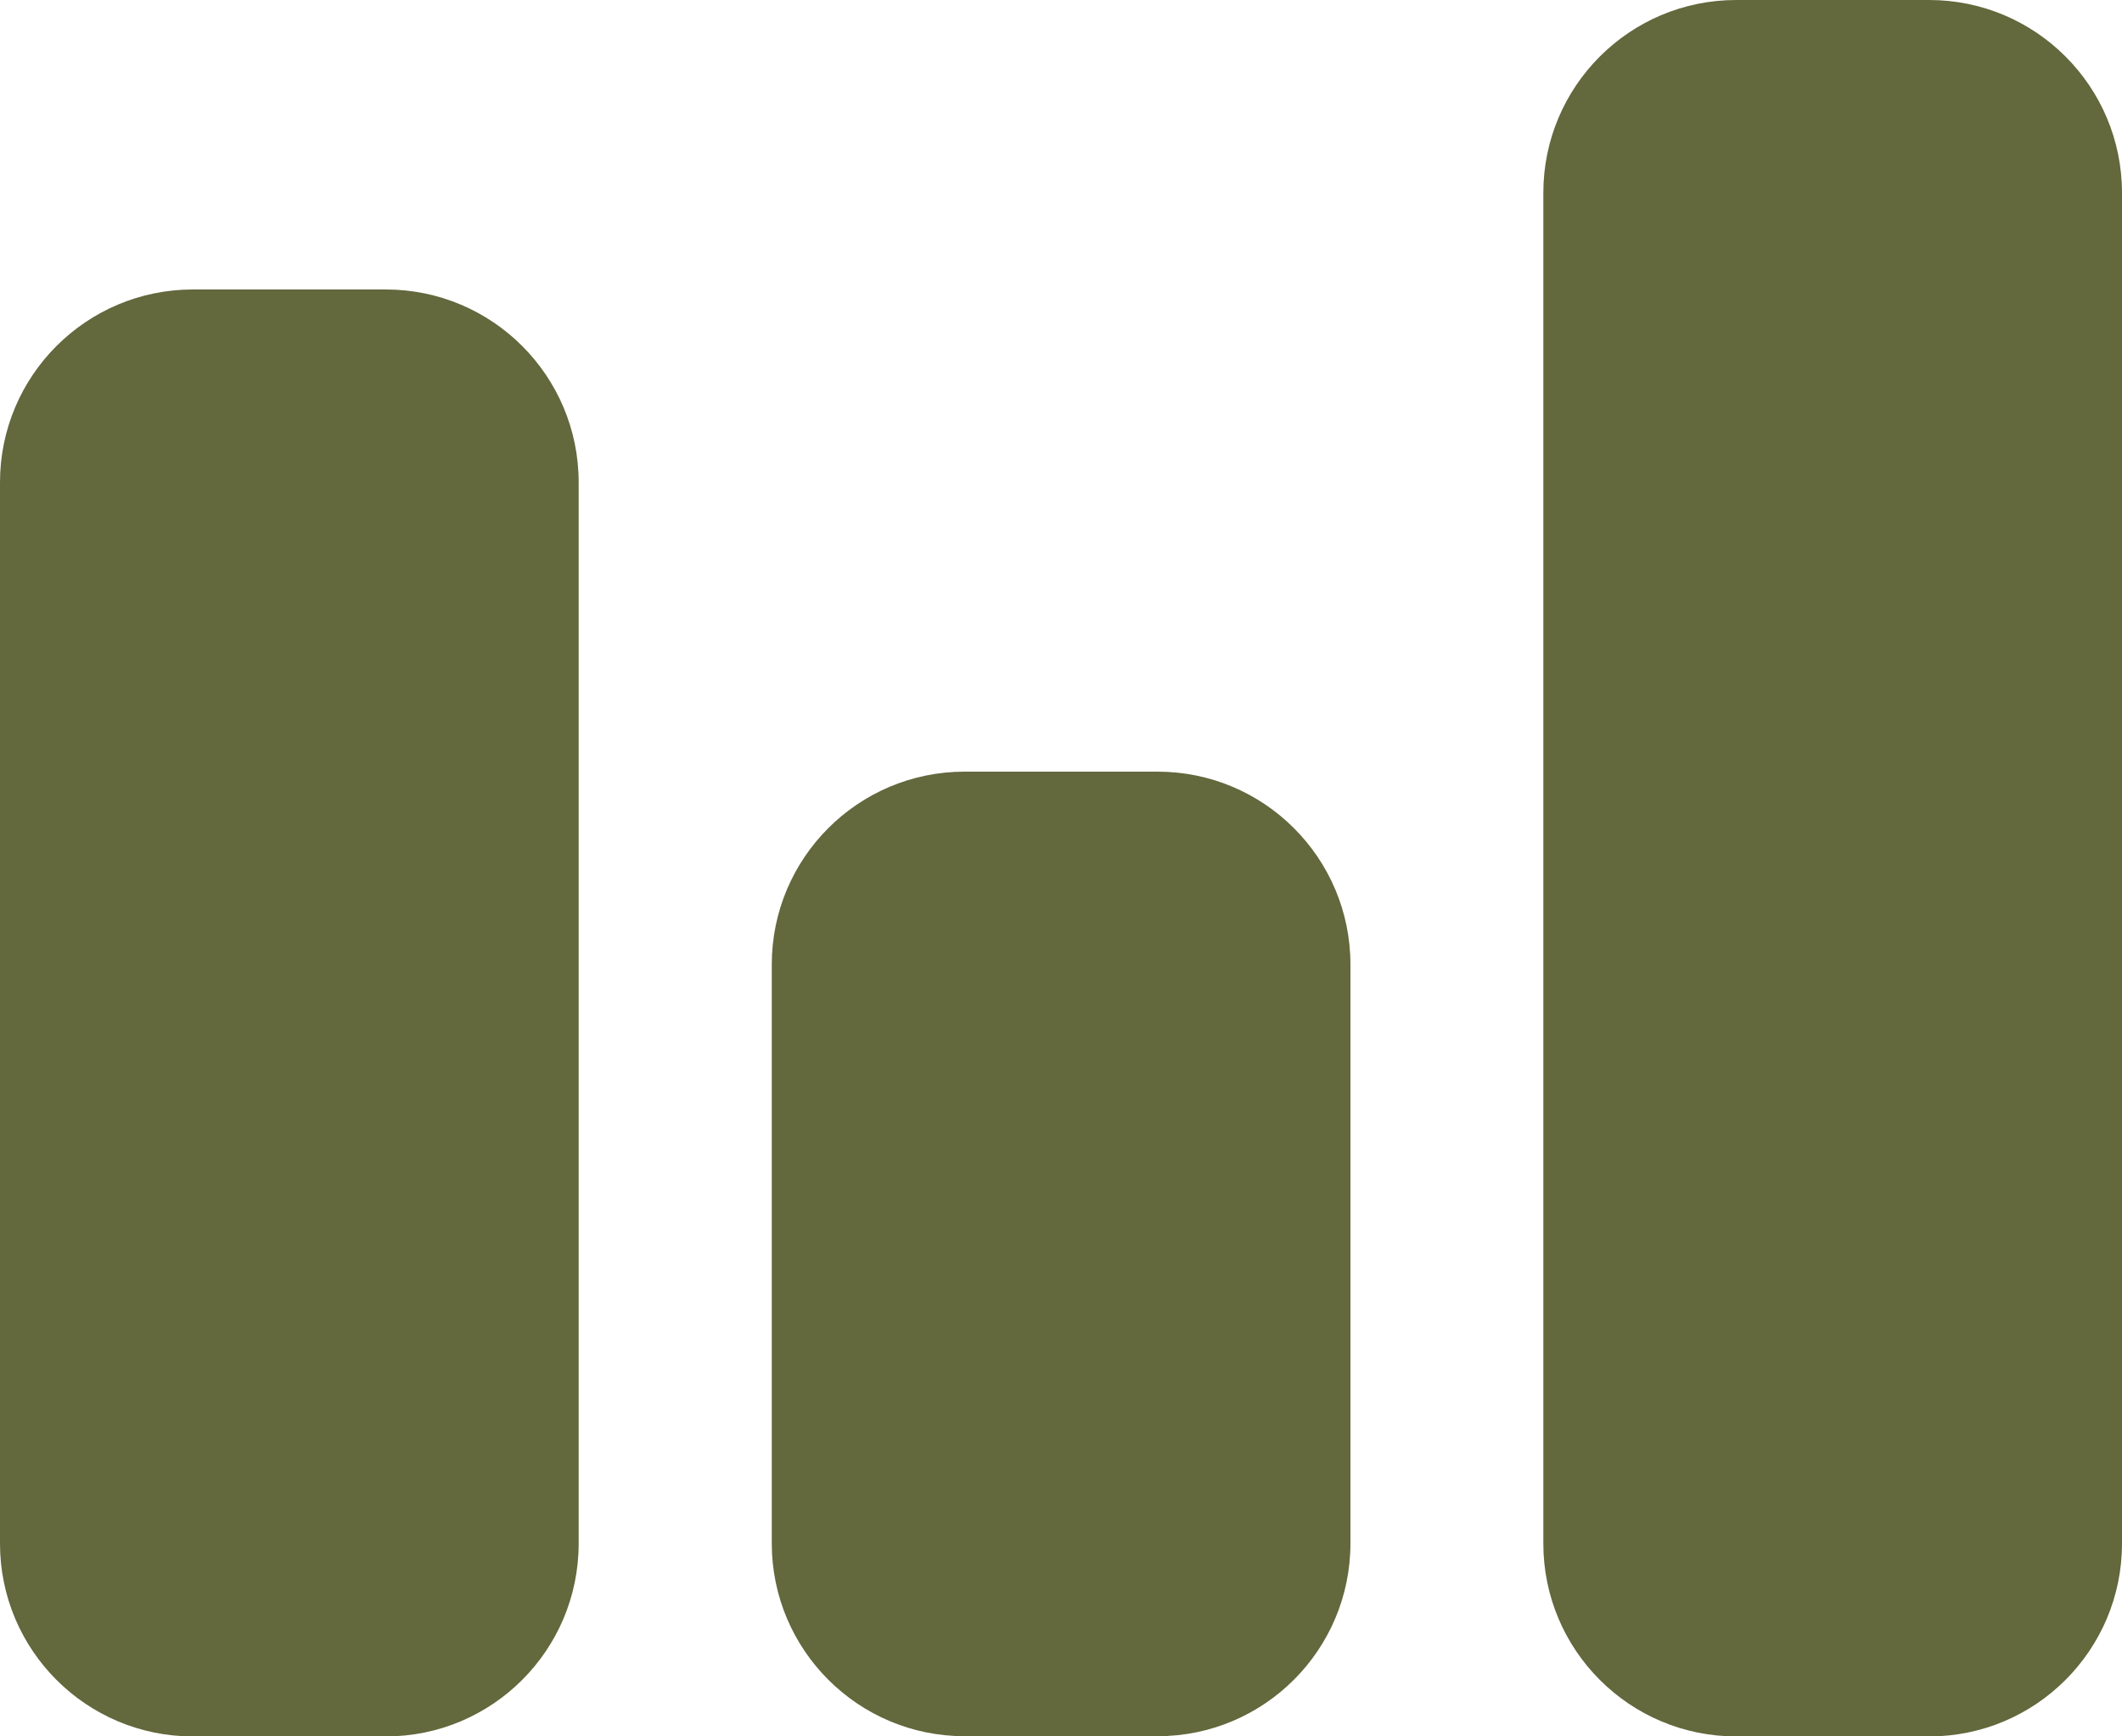<?xml version="1.0" encoding="UTF-8"?>
<svg id="svg827" xmlns="http://www.w3.org/2000/svg" xmlns:svg="http://www.w3.org/2000/svg" xmlns:sodipodi="http://sodipodi.sourceforge.net/DTD/sodipodi-0.dtd" xmlns:inkscape="http://www.inkscape.org/namespaces/inkscape" version="1.1" viewBox="0 0 100 81.82">
  <!-- Generator: Adobe Illustrator 30.0.0, SVG Export Plug-In . SVG Version: 2.1.1 Build 123)  -->
  <defs>
    <style>
      .st0 {
        fill: #63683d;
      }
    </style>
  </defs>
  <sodipodi:namedview id="namedview829" bordercolor="#666666" borderopacity="1.0" inkscape:current-layer="svg827" inkscape:cx="13.229704" inkscape:cy="38.516858" inkscape:pagecheckerboard="0" inkscape:pageopacity="0.0" inkscape:pageshadow="2" inkscape:window-height="762" inkscape:window-maximized="0" inkscape:window-width="1312" inkscape:window-x="0" inkscape:window-y="25" inkscape:zoom="2.9857056" pagecolor="#ffffff" showgrid="false"/>
  <g id="Glyph">
    <path id="path824" class="st0" d="M63.64,45.45v27.27c0,5.02-4.07,9.09-9.09,9.09h-9.09c-5.02,0-9.09-4.07-9.09-9.09v-27.27c0-5.02,4.07-9.09,9.09-9.09h9.09c5.02,0,9.09,4.07,9.09,9.09ZM18.18,13.64h-9.09C4.07,13.64,0,17.71,0,22.73v50c0,5.02,4.07,9.09,9.09,9.09h9.09c5.02,0,9.09-4.07,9.09-9.09V22.73c0-5.02-4.07-9.09-9.09-9.09ZM90.91,0h-9.09c-5.02,0-9.09,4.07-9.09,9.09v63.64c0,5.02,4.07,9.09,9.09,9.09h9.09c5.02,0,9.09-4.07,9.09-9.09V9.09c0-5.02-4.07-9.09-9.09-9.09Z"/>
  </g>
</svg>